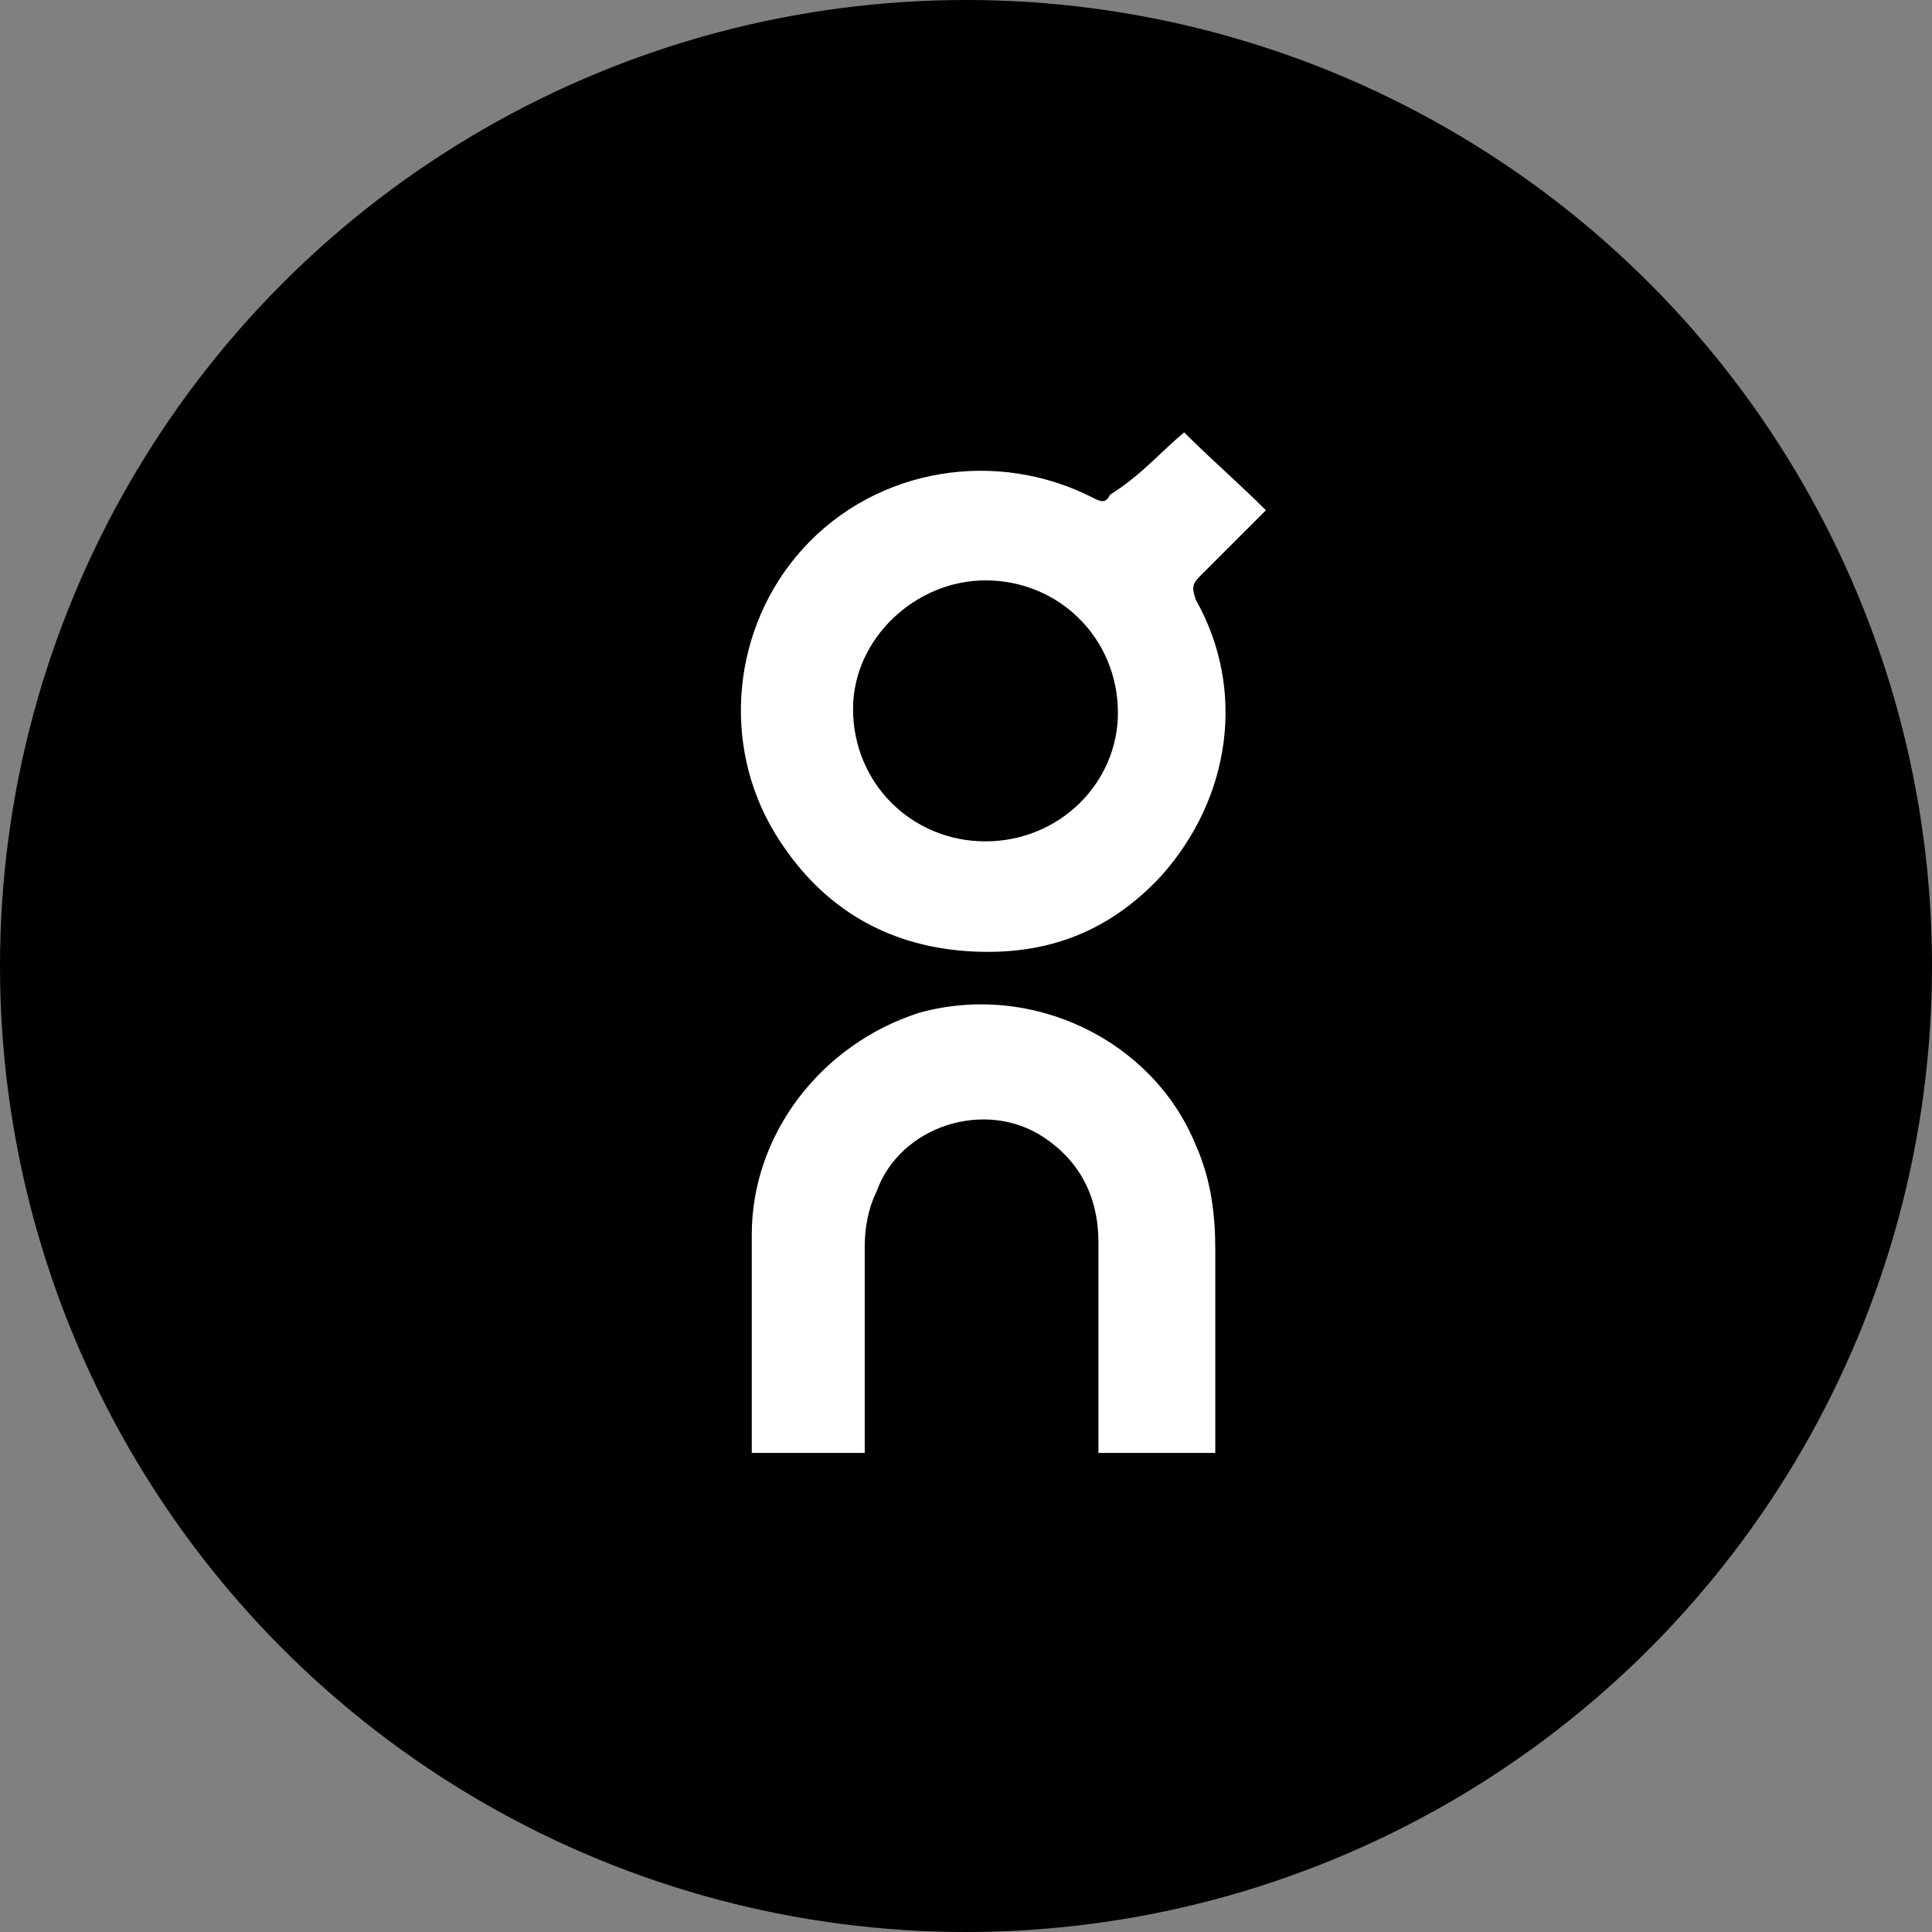 <?xml version="1.0" encoding="UTF-8"?> <svg xmlns="http://www.w3.org/2000/svg" version="1.1" viewBox="0 0 49.6 49.6"><rect x="0" y="0" width="49.6" height="49.6" fill="#808080" stroke="none"/><g><g id="Layer_1"><g><circle cx="24.8" cy="24.8" r="24.8"></circle><g><path d="M30.4,11.1c.7.7,1.4,1.3,2.1,2-.6.6-1.1,1.1-1.7,1.7-.2.2-.2.3-.1.6,1.3,2.3.9,5.1-.9,7.1-1.4,1.5-3.1,2.1-5.2,1.9-2-.2-3.6-1.2-4.7-3-1.4-2.3-1.1-5.3.7-7.3,1.9-2.1,5-2.6,7.5-1.3.2.1.3.1.4-.1.8-.5,1.3-1.1,1.9-1.6ZM25.3,21.6c1.9,0,3.4-1.5,3.4-3.3,0-1.9-1.5-3.4-3.4-3.4-1.8,0-3.4,1.5-3.4,3.3,0,1.9,1.5,3.4,3.4,3.4Z" fill="#fff"></path><path d="M31.2,37.3h-3v-5.4c0-1.2-.5-2.1-1.4-2.7-1.5-1-3.7-.3-4.3,1.4-.2.4-.3.9-.3,1.4v5.3h-2.9v-5.6c0-2.6,1.8-4.9,4.3-5.7,2.9-.8,6,.7,7.1,3.4.4.9.5,1.8.5,2.7v4.9c0,.1,0,.2,0,.3Z" fill="#fff"></path></g></g></g></g></svg> 